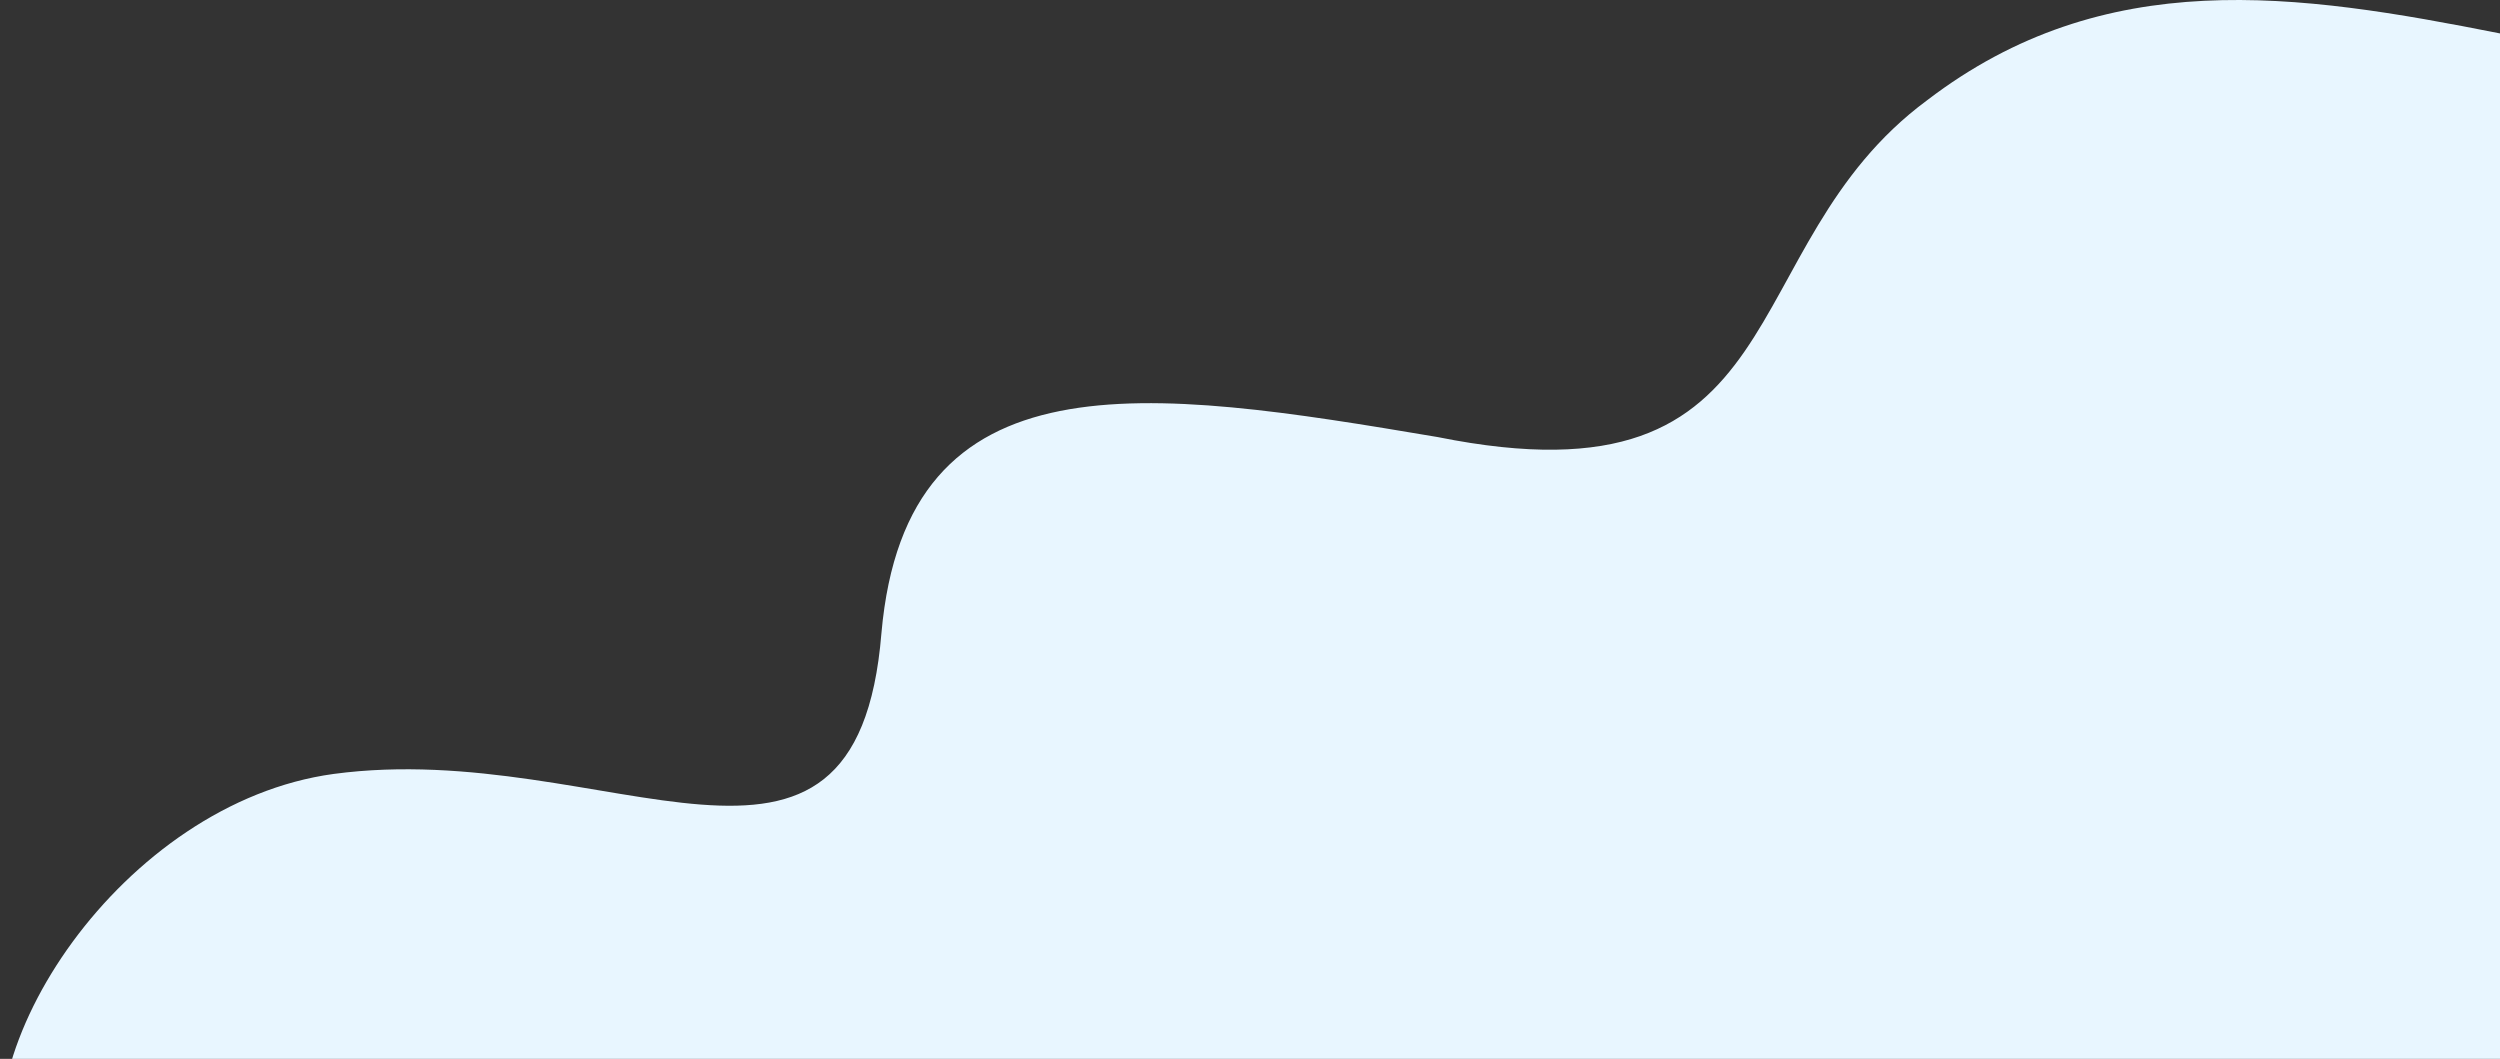 <svg width="399" height="169" viewBox="0 0 399 169" fill="none" xmlns="http://www.w3.org/2000/svg">
<rect x="0" y="0" width="399" height="169" fill="#333333" stroke="none"/>
<path d="M1.62 190C-6.938 168.17 19.598 128.116 53.246 123.521C96.962 117.656 136.704 149.917 140.678 101.036C144.652 56.065 183.069 61.931 229.435 69.752C287.723 81.483 275.8 39.445 307.594 15.982C335.943 -5.682 366.61 -1.087 399 5.336V190H1.62Z" fill="#E8F6FF"/>
</svg>
